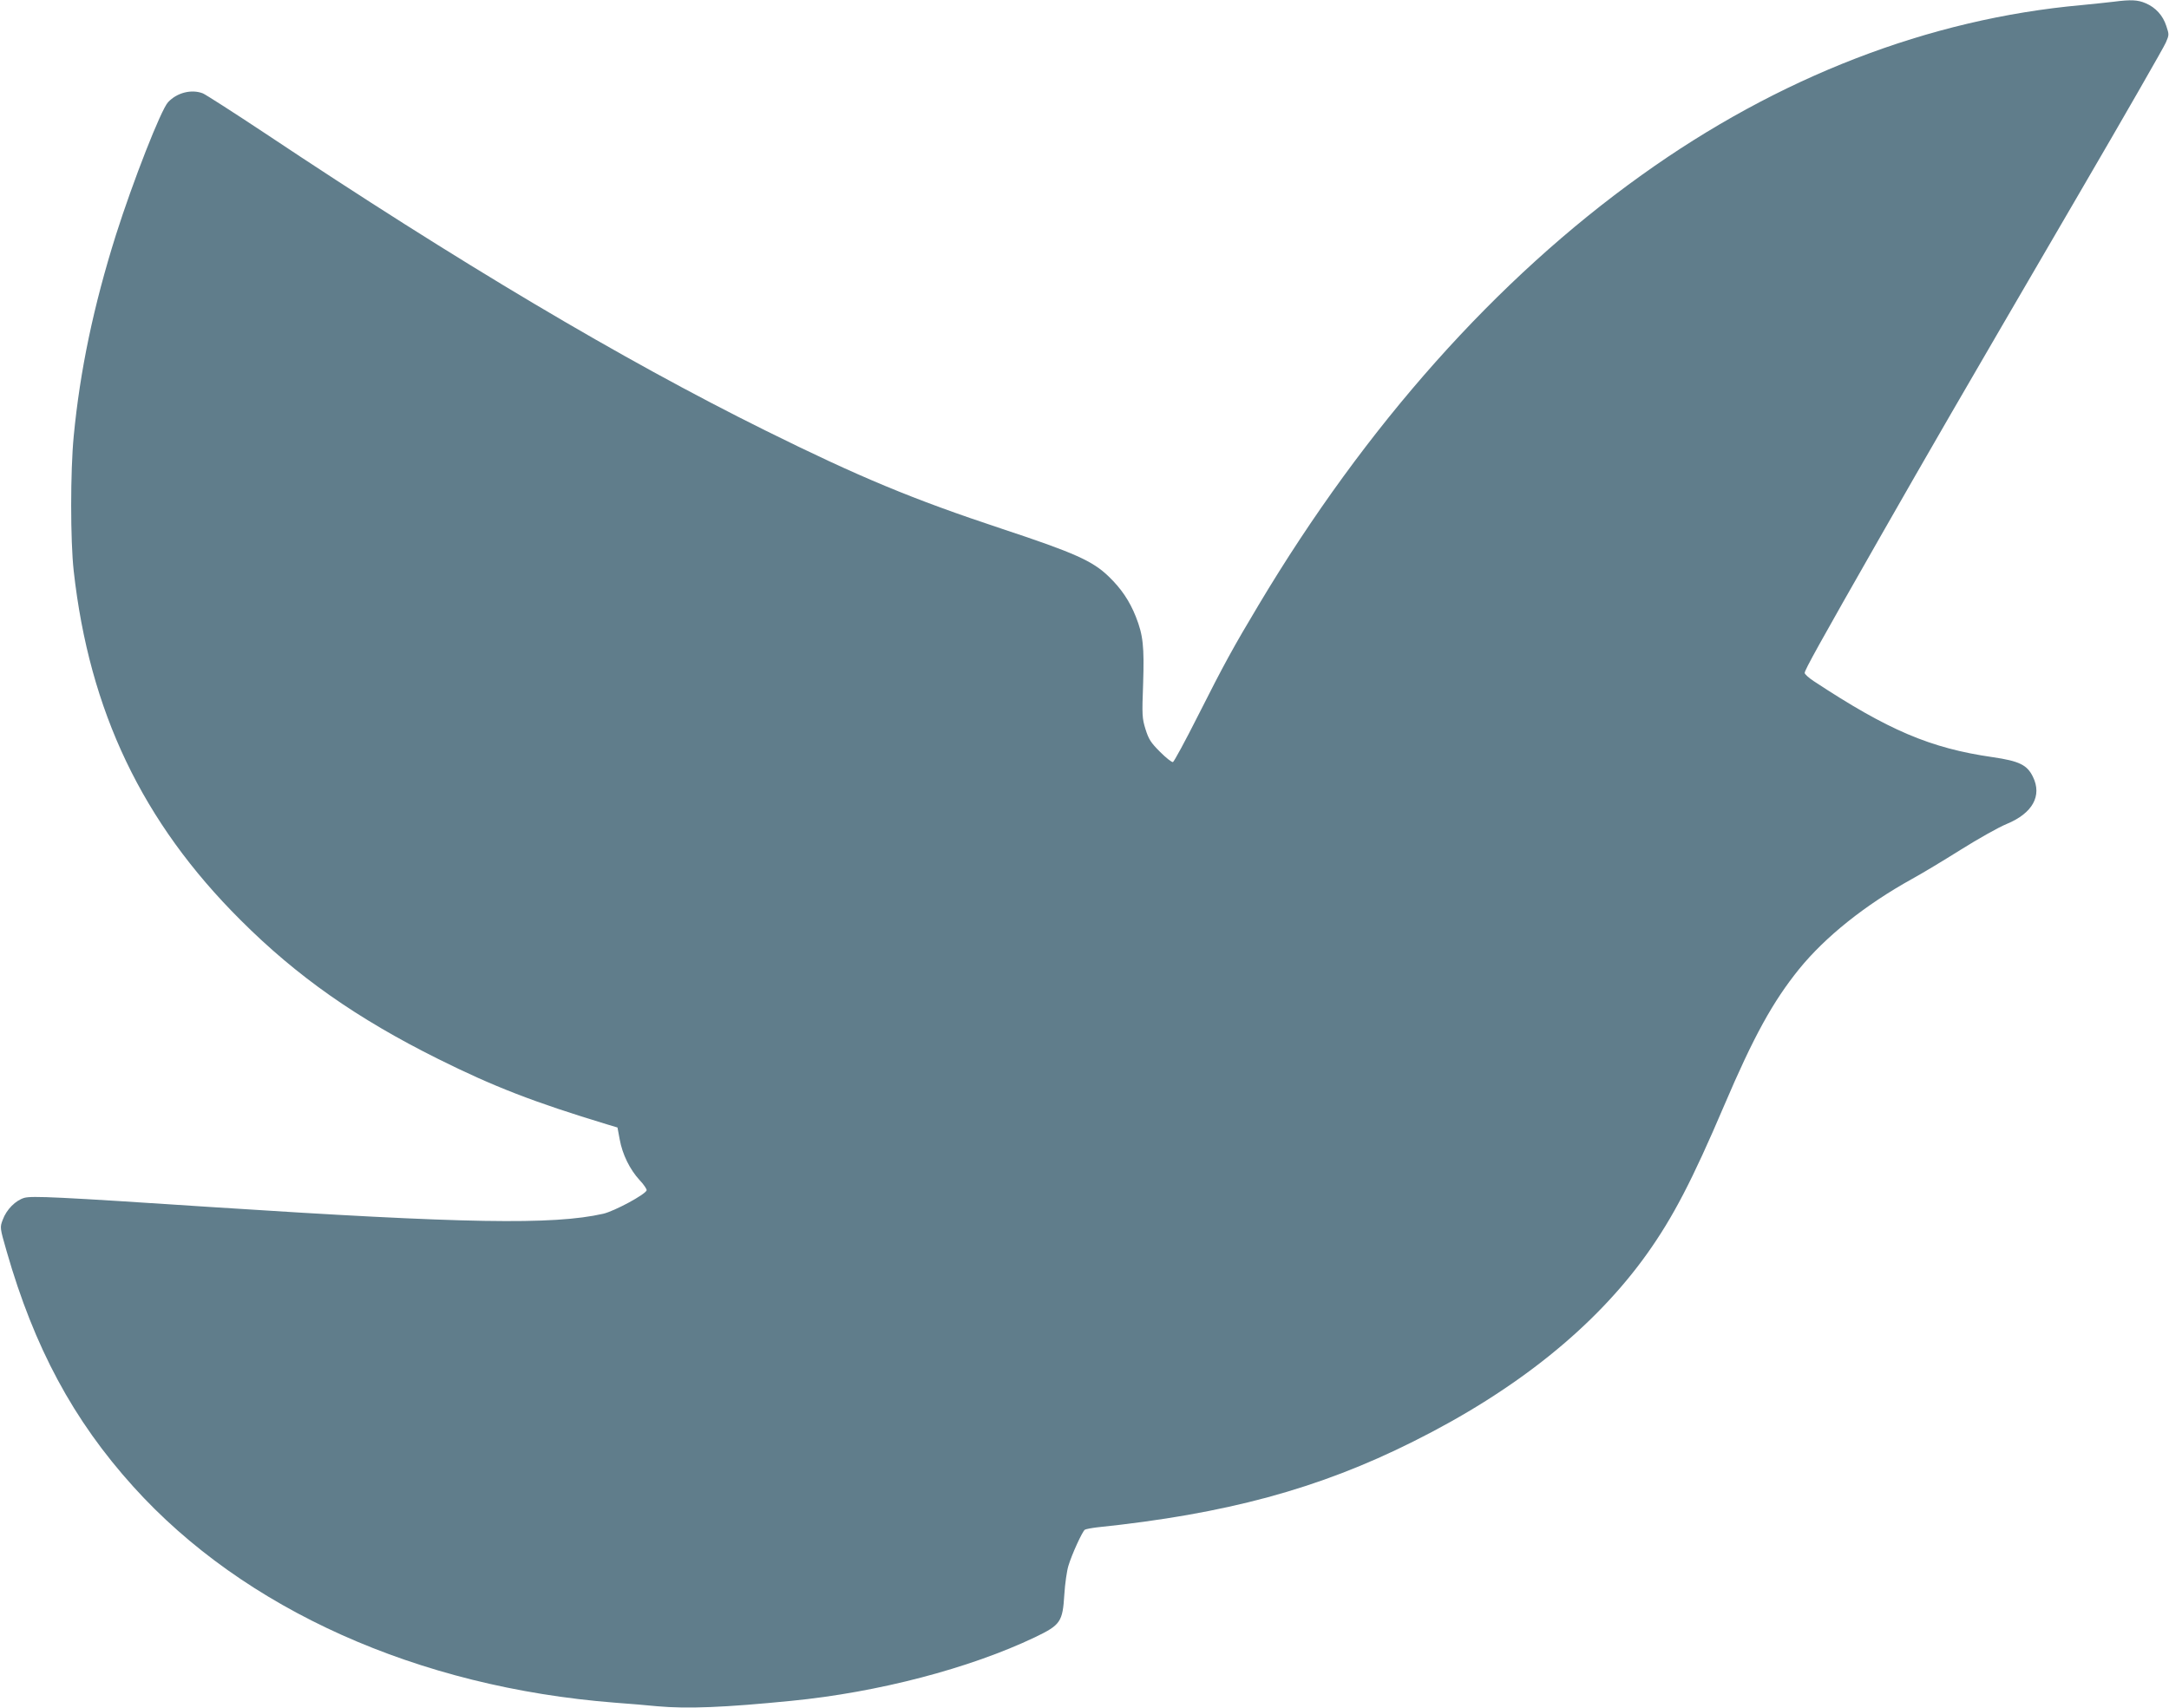 <?xml version="1.0" standalone="no"?>
<!DOCTYPE svg PUBLIC "-//W3C//DTD SVG 20010904//EN"
 "http://www.w3.org/TR/2001/REC-SVG-20010904/DTD/svg10.dtd">
<svg version="1.0" xmlns="http://www.w3.org/2000/svg"
 width="1280pt" height="1008pt" viewBox="0 0 1280 1008"
 preserveAspectRatio="xMidYMid meet">
<g transform="translate(0,1008) scale(0.1,-0.1)"
fill="#607d8b" stroke="none">
<path d="M12475 10070 c-33 -4 -118 -13 -190 -20 -901 -81 -1789 -424 -2598
-1004 -857 -613 -1627 -1478 -2259 -2536 -151 -252 -206 -353 -358 -654 -75
-149 -142 -272 -148 -274 -7 -2 -41 25 -76 60 -55 55 -67 74 -86 134 -20 65
-21 82 -14 269 7 220 0 286 -43 395 -37 93 -86 166 -161 238 -94 91 -201 139
-627 280 -534 177 -843 306 -1400 582 -849 421 -1801 987 -2955 1756 -184 122
-348 227 -363 233 -67 26 -153 4 -205 -52 -42 -44 -208 -469 -308 -784 -132
-419 -212 -801 -249 -1188 -20 -207 -20 -616 0 -795 92 -827 405 -1483 984
-2060 334 -334 688 -582 1166 -820 329 -164 567 -256 999 -387 l60 -18 13 -70
c16 -89 60 -178 118 -241 25 -26 43 -54 41 -60 -10 -26 -191 -123 -256 -138
-295 -67 -816 -58 -2305 39 -923 61 -1065 67 -1111 55 -52 -15 -106 -69 -128
-130 -17 -45 -17 -46 23 -185 163 -568 393 -997 748 -1390 653 -724 1678
-1184 2843 -1275 80 -6 192 -15 249 -21 179 -16 398 -7 791 32 512 50 1053
192 1437 375 152 73 164 91 174 253 4 64 15 140 24 169 21 70 83 204 97 213 7
4 39 10 72 14 761 79 1308 227 1865 506 608 303 1073 677 1381 1109 153 215
266 432 455 875 174 408 287 613 442 805 155 191 390 379 668 533 55 30 183
107 285 171 102 64 224 133 273 153 152 63 209 166 154 278 -34 70 -80 93
-238 116 -368 53 -616 159 -1056 449 -29 19 -53 41 -53 48 0 17 84 169 448
807 308 539 414 723 1169 2018 272 466 503 869 514 895 20 46 20 48 3 99 -20
62 -63 109 -122 134 -46 20 -87 22 -187 9z"/>
</g>
</svg>
